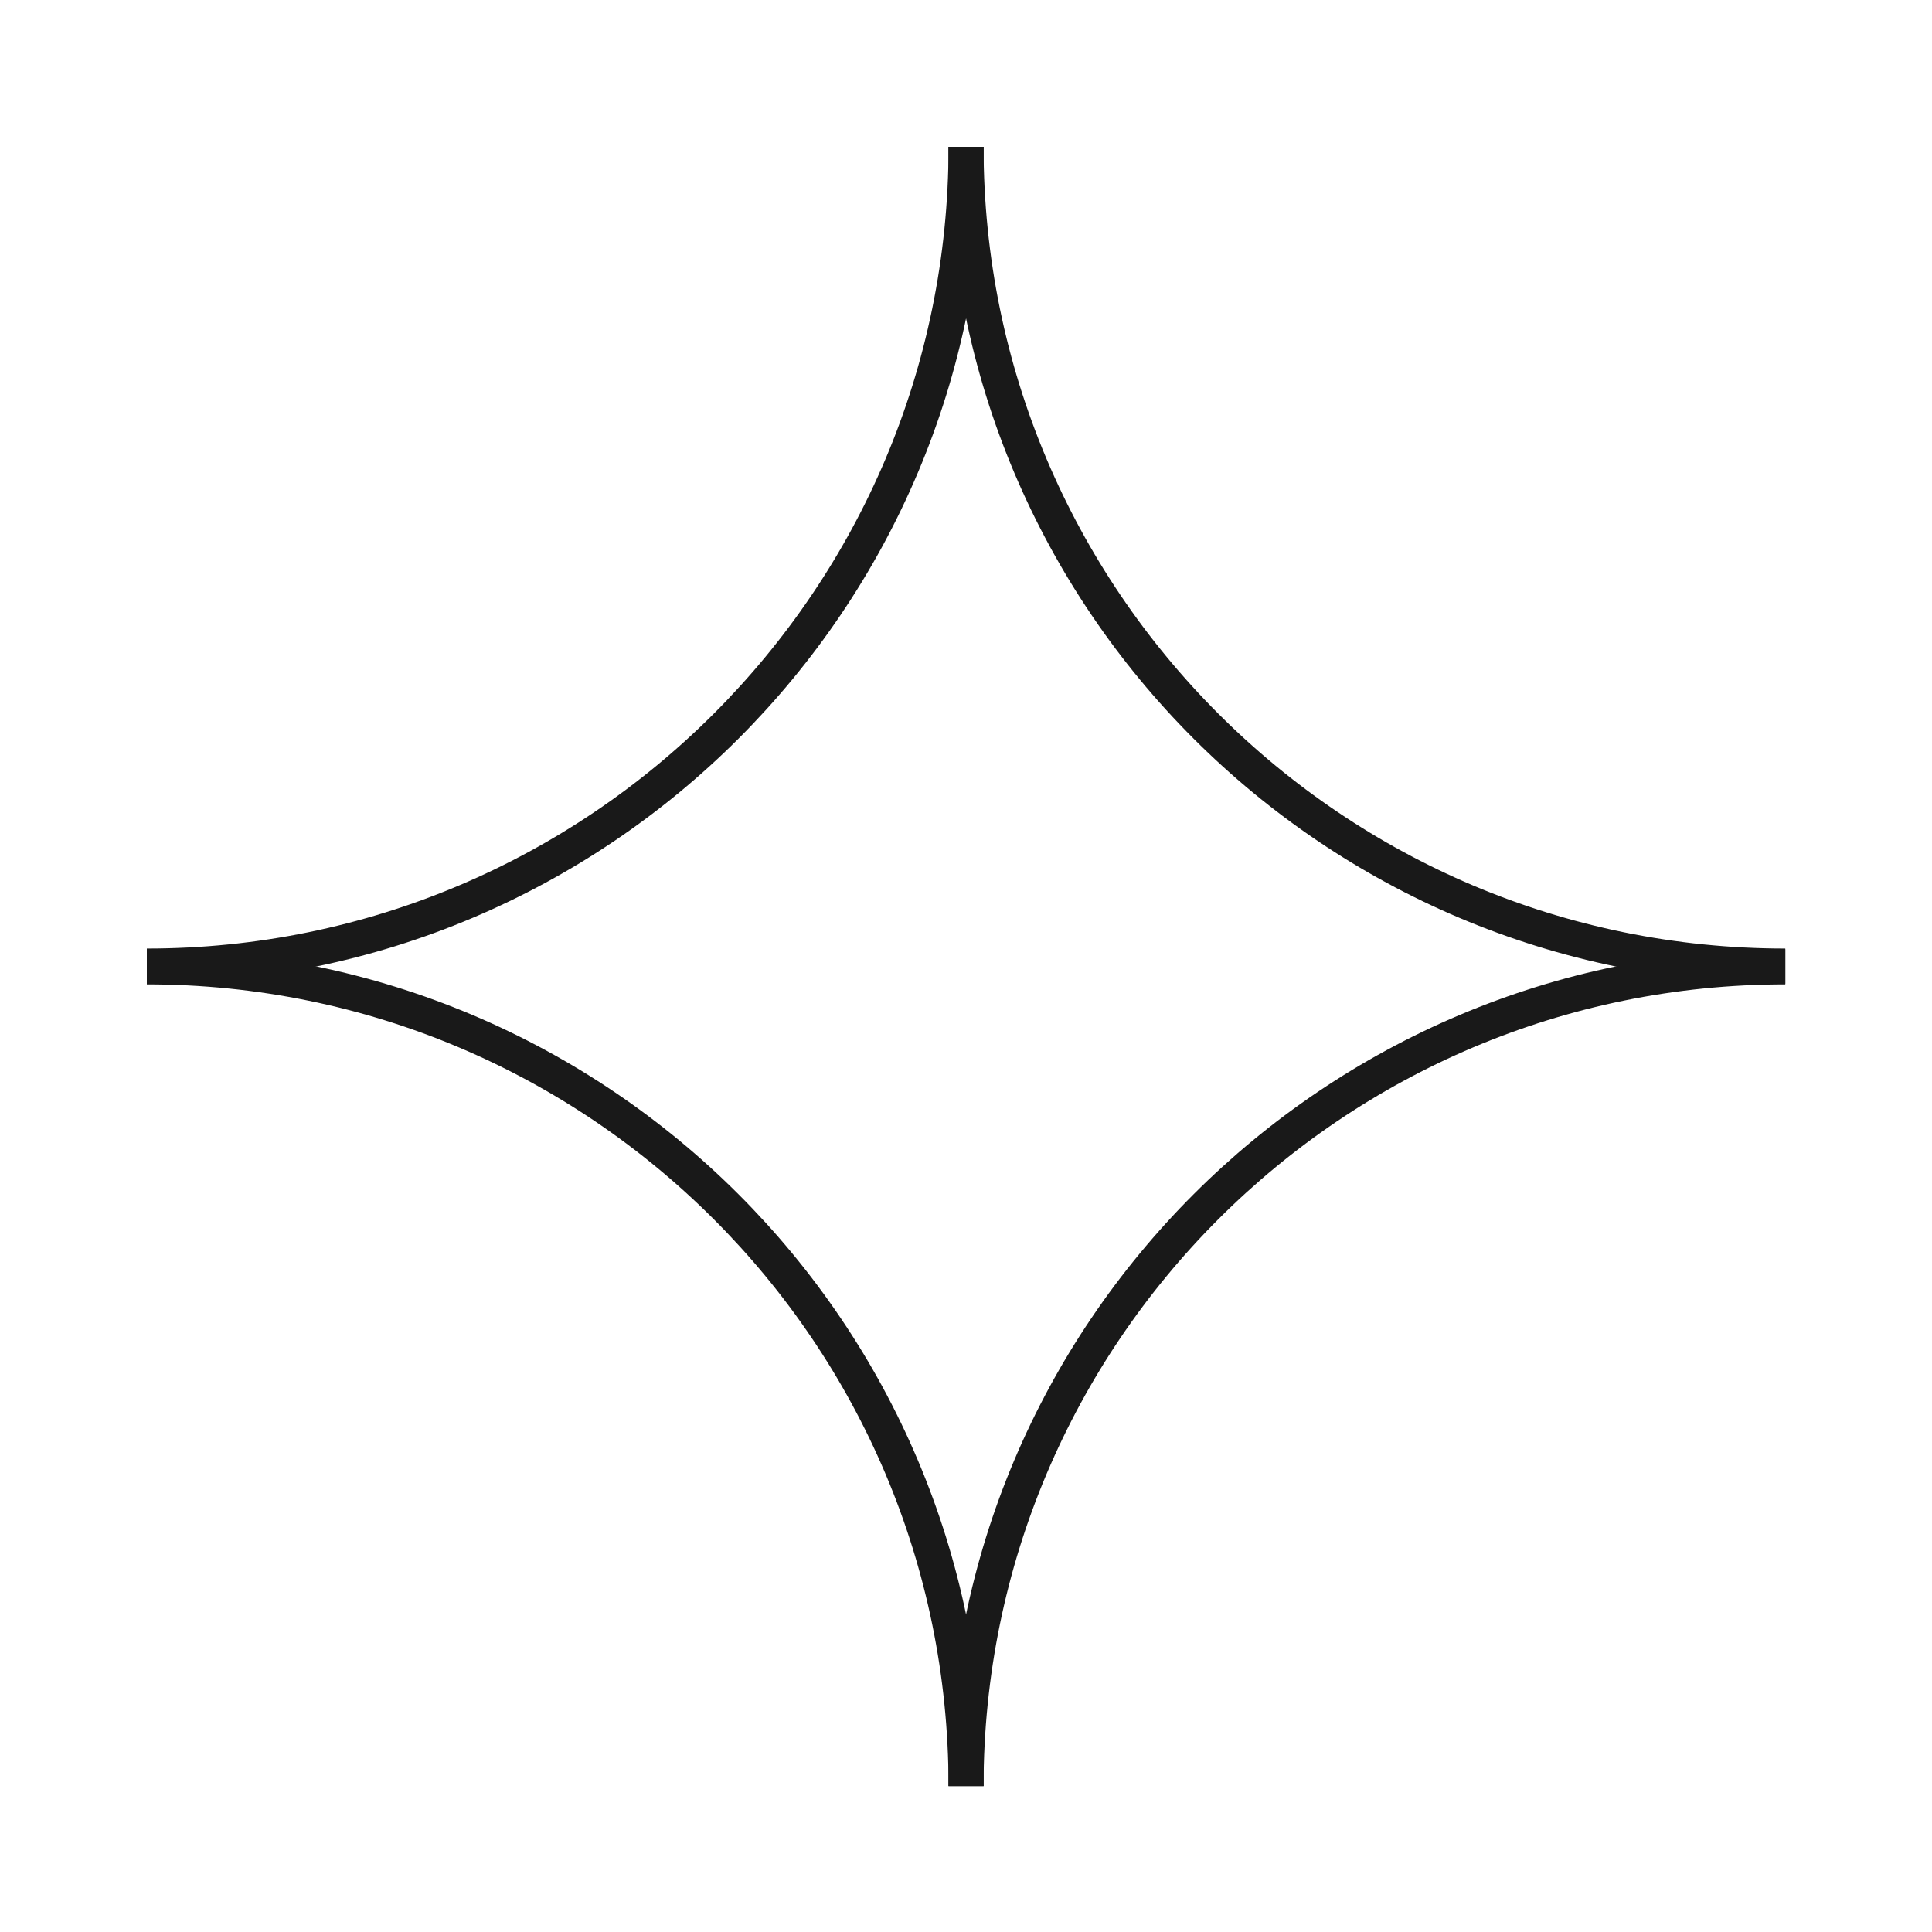 <?xml version="1.0" encoding="UTF-8"?> <svg xmlns="http://www.w3.org/2000/svg" width="55" height="55" viewBox="0 0 55 55" fill="none"><g clip-path="url(#clip0_2924_1116)"><path d="M27.503 4.18C27.503 17.07 17.053 27.503 4.18 27.503" stroke="#191919" stroke-miterlimit="10"></path><path d="M27.503 50.847C27.503 37.956 17.053 27.523 4.18 27.523" stroke="#191919" stroke-miterlimit="10"></path><path d="M27.5 50.847C27.5 37.956 37.95 27.523 50.823 27.523" stroke="#191919" stroke-miterlimit="10"></path><path d="M27.5 4.18C27.5 17.07 37.95 27.503 50.823 27.503" stroke="#191919" stroke-miterlimit="10"></path></g><defs><clipPath id="clip0_2924_1116"><rect width="55" height="55" fill="white"></rect></clipPath></defs></svg> 